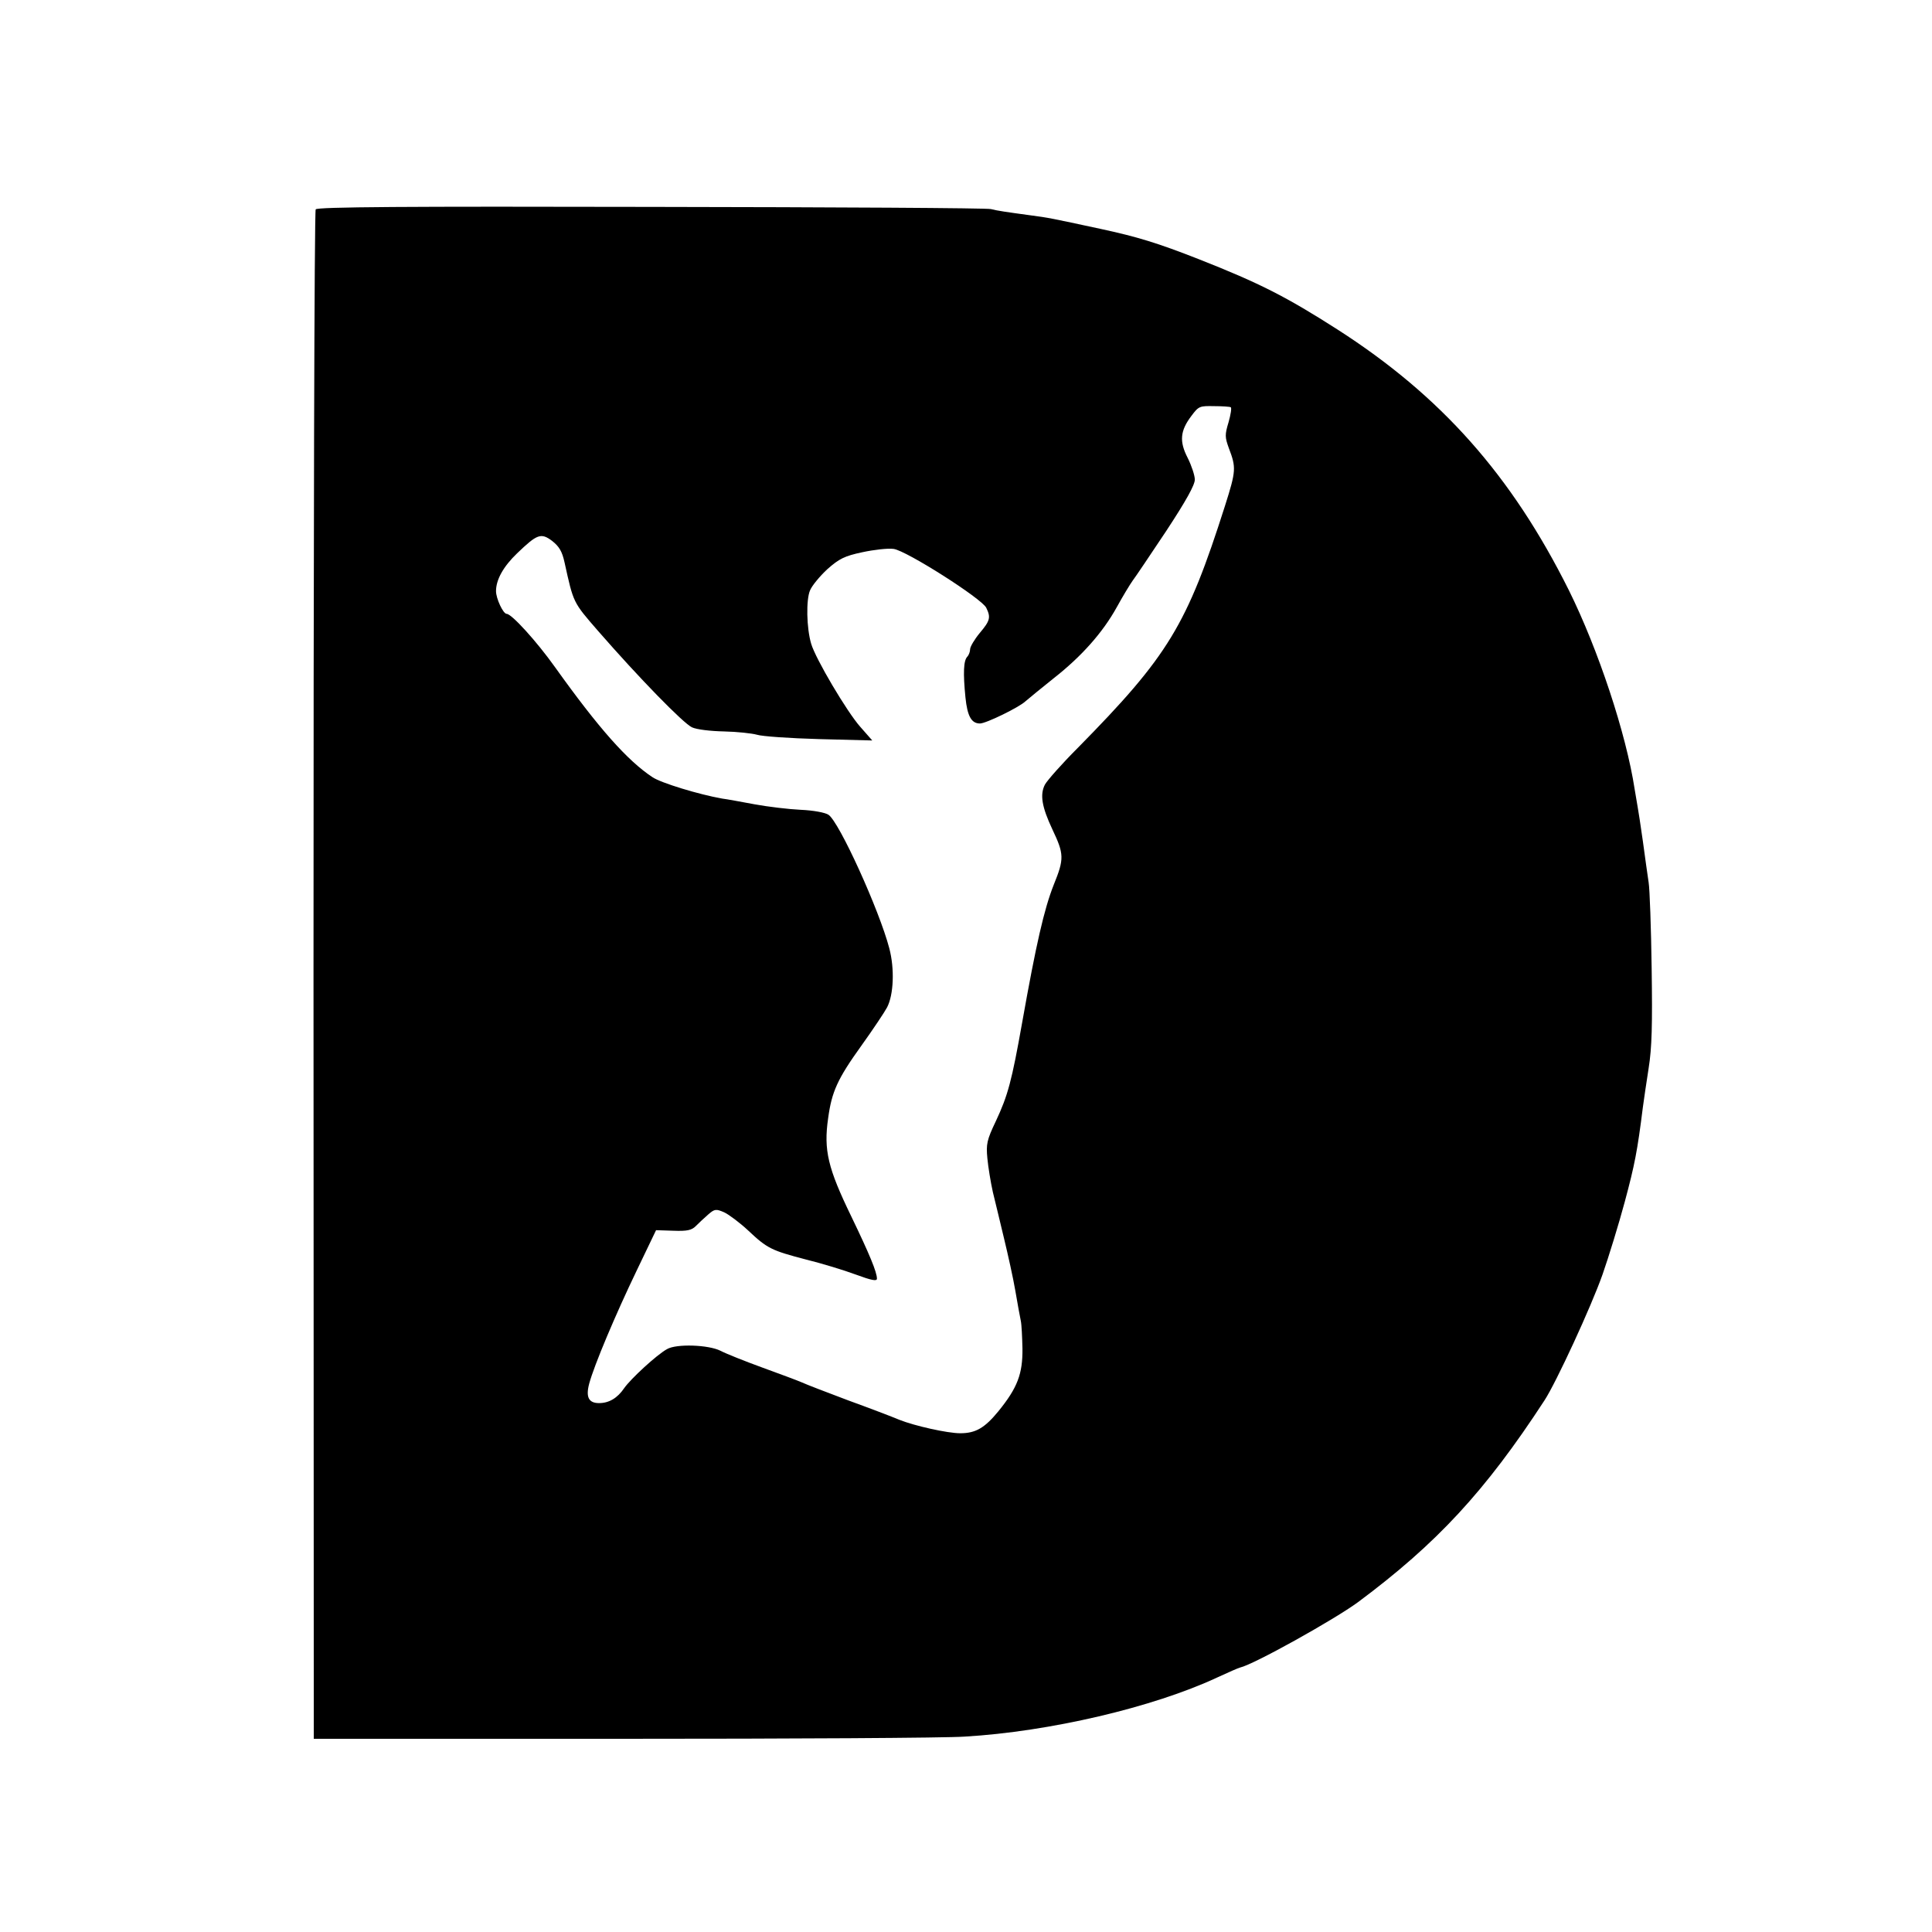 <?xml version="1.0" standalone="no"?>
<!DOCTYPE svg PUBLIC "-//W3C//DTD SVG 20010904//EN"
 "http://www.w3.org/TR/2001/REC-SVG-20010904/DTD/svg10.dtd">
<svg version="1.0" xmlns="http://www.w3.org/2000/svg"
 width="705pt" height="705pt" viewBox="0 0 705 705"
 preserveAspectRatio="xMidYMid meet">
<g transform="translate(0,705) scale(0.1,-0.1)"
fill="#000000" stroke="none">
<path d="M1152 6286 c-5 -6 -8 -1264 -8 -2796 l1 -2785 1125 0 c619 0 1181 3
1250 8 310 18 688 107 920 215 41 19 80 36 85 37 50 11 344 175 431 239 286
213 463 403 680 736 42 64 171 343 212 460 22 63 59 183 81 265 36 134 46 185
66 345 3 25 13 89 21 142 12 75 14 158 11 365 -2 147 -7 288 -11 313 -4 25
-13 92 -21 150 -8 58 -17 114 -19 125 -2 11 -7 40 -11 65 -31 203 -133 510
-240 726 -209 419 -466 709 -845 952 -186 119 -284 169 -505 256 -150 59 -225
82 -360 111 -182 39 -184 40 -260 50 -81 11 -116 16 -139 22 -11 4 -569 7
-1238 8 -895 2 -1220 0 -1226 -9z m3339 -722 c4 -2 0 -27 -8 -55 -14 -46 -13
-55 1 -94 27 -71 27 -82 -14 -211 -139 -436 -206 -547 -538 -884 -57 -57 -110
-117 -119 -133 -19 -37 -11 -82 27 -163 43 -91 44 -107 5 -203 -35 -89 -64
-215 -115 -502 -38 -214 -52 -266 -96 -360 -33 -69 -36 -84 -31 -136 3 -32 12
-87 20 -123 9 -36 27 -112 41 -170 14 -58 33 -143 41 -190 8 -47 17 -96 20
-110 3 -14 5 -59 6 -101 1 -92 -18 -143 -88 -229 -50 -61 -83 -80 -139 -80
-47 0 -167 27 -222 49 -26 11 -110 43 -187 71 -77 29 -153 58 -170 66 -16 7
-81 31 -144 54 -63 23 -131 50 -152 61 -44 22 -161 26 -195 6 -38 -21 -132
-108 -156 -142 -25 -37 -56 -55 -92 -55 -38 0 -49 22 -36 71 18 67 96 252 173
412 l71 148 63 -2 c51 -2 67 2 82 17 10 10 30 29 45 42 24 21 29 21 59 8 17
-8 57 -38 87 -66 70 -66 85 -73 211 -106 57 -14 139 -39 182 -55 57 -21 77
-25 77 -15 0 24 -27 89 -93 226 -86 177 -102 243 -85 360 13 96 34 143 121
264 43 60 85 123 94 140 24 46 28 141 8 216 -36 138 -183 462 -222 487 -12 8
-55 16 -101 18 -43 2 -119 11 -168 20 -49 9 -102 19 -119 21 -85 15 -223 57
-254 78 -91 60 -196 178 -356 402 -67 94 -158 194 -176 194 -13 0 -39 56 -39
83 0 42 27 90 77 138 73 70 87 76 128 45 25 -20 36 -37 45 -78 33 -149 30
-144 123 -251 150 -172 310 -336 342 -351 17 -8 67 -14 117 -15 48 -1 102 -7
120 -12 18 -6 120 -13 227 -16 l194 -5 -44 50 c-48 54 -163 248 -179 303 -17
57 -19 161 -4 195 7 17 36 52 63 77 43 38 62 48 128 62 42 9 93 15 114 12 46
-6 323 -182 338 -215 17 -35 14 -47 -24 -92 -19 -23 -35 -50 -35 -59 0 -9 -5
-22 -10 -27 -14 -14 -16 -59 -7 -149 7 -69 22 -95 53 -95 22 0 143 59 166 81
13 11 59 49 103 84 102 80 179 167 230 259 22 40 48 83 58 97 10 13 65 95 123
182 71 108 104 167 104 187 0 15 -12 51 -26 79 -31 60 -28 99 14 154 26 35 30
36 82 35 30 0 58 -2 61 -4z"/>
</g>
</svg>
